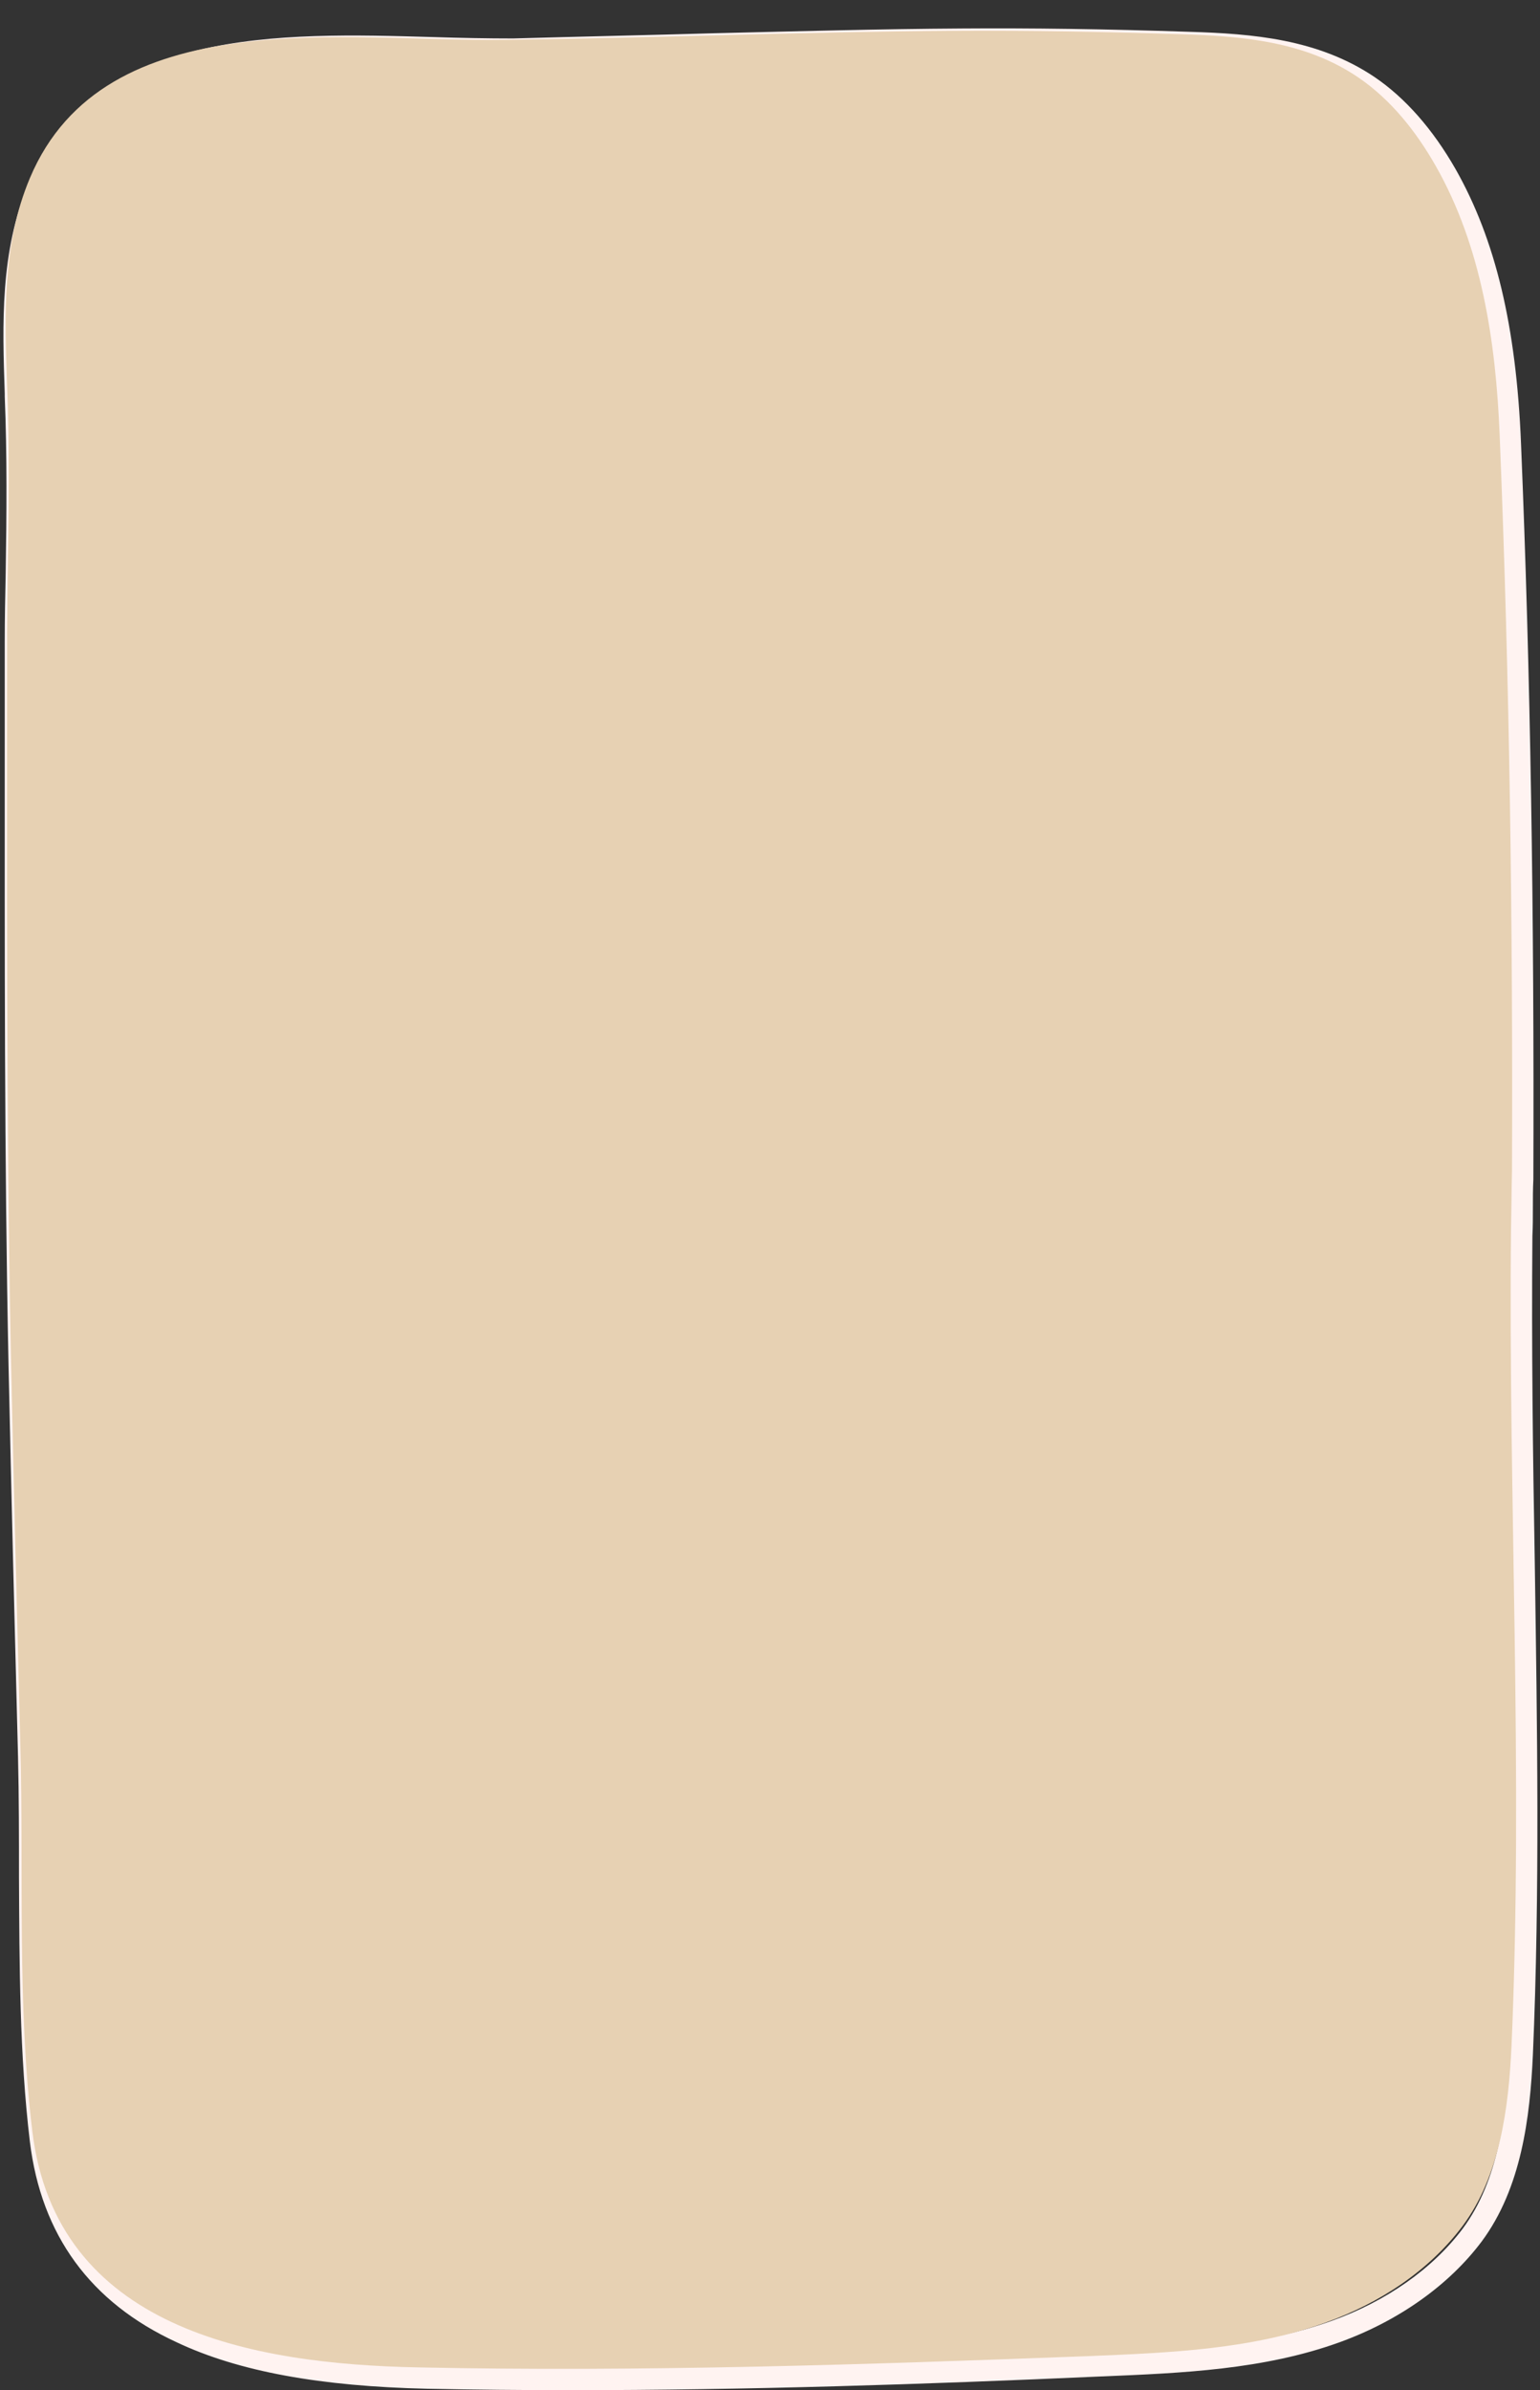 <?xml version="1.0" encoding="UTF-8" standalone="no"?><svg xmlns="http://www.w3.org/2000/svg" xmlns:xlink="http://www.w3.org/1999/xlink" fill="#000000" height="503.4" preserveAspectRatio="xMidYMid meet" version="1" viewBox="-0.7 -6.0 324.5 503.4" width="324.5" zoomAndPan="magnify"><rect x="-0.7" y="-6.0" width="324.5" height="503.4" fill="#333333" stroke="none"/><g id="change1_1"><path d="M119.5,497.4c-10.1,0-20.2-0.1-30.2-0.3c-22.4-0.5-39.7-3.6-52.8-9.8C18.3,478.9,8,464.7,5.6,445.1 c-2.2-18.3-2.2-37.4-2.3-55.8c0-8.3,0-16.9-0.2-25.2c-0.7-27-1.4-54.9-2-82.5c-0.9-43.6-0.8-88-0.8-130.8c0-7.3,0-14.5,0-21.7 c0-4.8,0.1-9.6,0.2-14.4c0.2-12.2,0.3-24.9-0.2-37.2v-0.6c-0.5-14.7-1-29.9,5-44.2c13.9-33,53.3-31.8,85-30.9 c6.1,0.2,11.9,0.3,17.1,0.3C121.6,1.7,136,1.4,149.9,1c17.1-0.4,34.7-0.9,52.2-1c14.4-0.1,30,0.1,47.9,0.7c13.2,0.4,27,1.5,38.9,9.5 c6.5,4.4,12.3,11,17.1,19.4c8.4,14.8,12.8,33.1,13.8,57.8c2,48.2,2.8,98.9,2.6,155c-0.1,2-0.1,4-0.1,6s0,4-0.1,5.9 c-0.2,23,0.1,46.3,0.5,68.9c0.5,34,1.1,69.1-0.4,103.6c-0.6,13.1-2.4,28-10.8,39.3c-6.9,9.2-17.5,16.7-29.9,21.2 c-16,5.8-33.3,6.5-50,7.2h-0.1C193.6,496.2,156.4,497.4,119.5,497.4z M73.9,6.3c-26.2,0-53.6,3.6-64,28.1c-5.6,13.4-5.1,28-4.6,42.2 v0.6c0.5,12.5,0.3,25.2,0.2,37.5c-0.1,4.8-0.1,9.5-0.2,14.3c0,7.2,0,14.5,0,21.7c0,42.9,0,87.2,0.8,130.7c0.6,27.6,1.3,55.5,2,82.5 c0.2,8.4,0.2,17,0.2,25.4c0,18.3,0.1,37.1,2.2,55.2c3.8,31.5,28.8,46.6,78.8,47.6c46.8,1,93.8-0.6,142-2.4h0.1 c16.3-0.7,33.2-1.4,48.5-6.9c11.5-4.1,21.3-11,27.6-19.4c7.6-10.2,9.2-24.2,9.8-36.5c1.5-34.4,0.9-69.5,0.4-103.3 c-0.4-22.6-0.7-46-0.5-69.1l0,0c0-1.9,0.1-3.9,0.1-5.9s0.1-4,0.1-6c0.2-55.9-0.6-106.6-2.6-154.7c-1-23.9-5.2-41.5-13.2-55.6 c-4.4-7.8-9.7-13.8-15.5-17.8c-10.8-7.3-23.8-8.3-36.3-8.7C232,5.2,216.4,4.9,202.1,5c-17.4,0.1-35,0.6-52.1,1 c-13.9,0.4-28.3,0.7-42.5,0.9C102.2,7,96.3,6.8,90.2,6.7C84.9,6.5,79.4,6.3,73.9,6.3z" fill="#fff3f1"/></g><g id="change2_1"><path d="M317.7,252.4c-0.6,57.5,2.6,115,0.1,172.5c-0.6,12.9-2.4,27.3-10.3,37.9c-7.1,9.5-17.6,16.3-28.7,20.3 c-15.7,5.7-32.7,6.4-49.4,7.1c-47.4,1.8-94.7,3.4-142.1,2.4c-34.9-0.7-76.2-8.1-81.2-49.8c-3.2-26.5-1.8-54.1-2.5-80.8 c-0.7-27.5-1.4-55-2-82.5c-1-50.8-0.8-101.7-0.8-152.5c0.1-17.2,0.7-34.5,0-51.7C0.3,60.5-0.3,45.5,5.6,31.5 C21.4-6,72.9,2.9,105.5,2.4c31.5-0.4,63-1.7,94.6-1.9C216,0.4,232,0.7,247.9,1.2c13.2,0.4,26.4,1.5,37.6,9.1 c6.9,4.7,12.2,11.4,16.3,18.6c9.7,17,12.7,37.1,13.5,56.7c2.1,51.5,2.8,103.3,2.6,154.9C317.8,244.5,317.8,248.5,317.7,252.4z" fill="#e7d1b3"/></g></svg>
